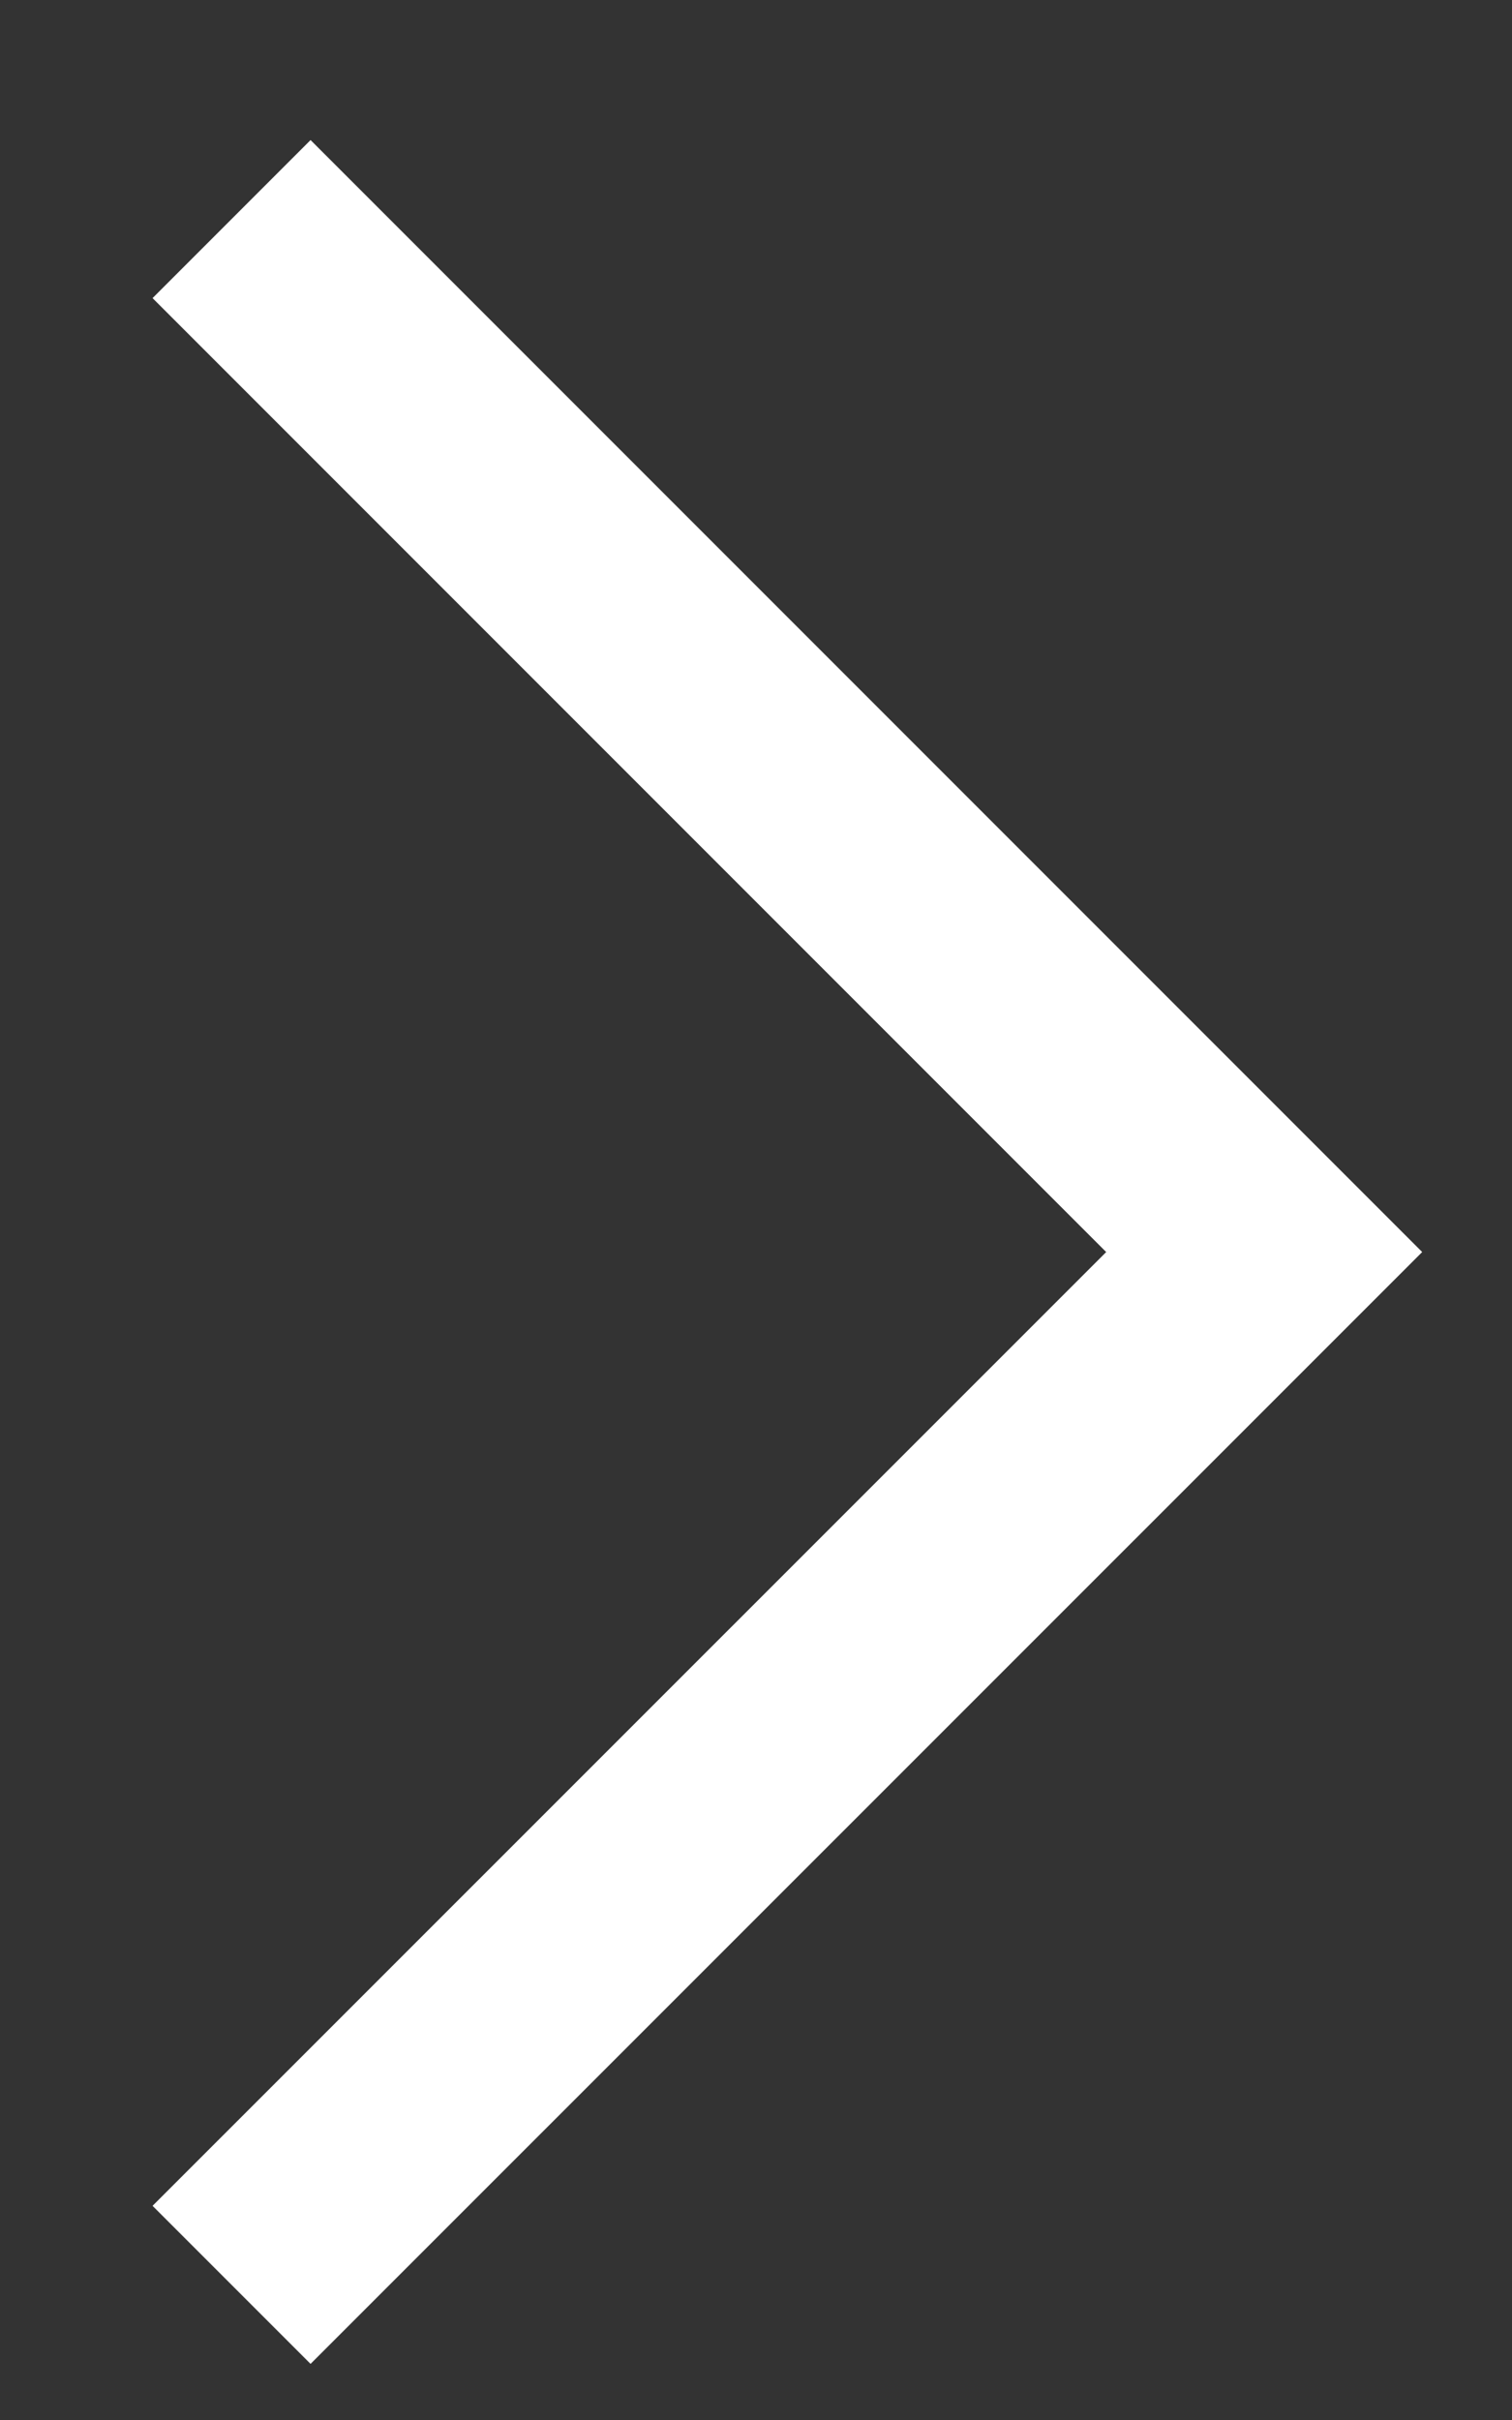 <?xml version="1.0" encoding="utf-8"?>
<!-- Generator: Adobe Illustrator 15.1.0, SVG Export Plug-In  -->
<!DOCTYPE svg PUBLIC "-//W3C//DTD SVG 1.1//EN" "http://www.w3.org/Graphics/SVG/1.1/DTD/svg11.dtd">
<svg version="1.1"
	 xmlns="http://www.w3.org/2000/svg" xmlns:xlink="http://www.w3.org/1999/xlink" xmlns:a="http://ns.adobe.com/AdobeSVGViewerExtensions/3.0/"
	 x="0px" y="0px" width="10px" height="16px" viewBox="-1.009 -0.926 10 16" enable-background="new -1.009 -0.926 10 16"
	 xml:space="preserve">
<rect x="-1.009" y="-0.926" width="10" height="16" fill="#333333" stroke="none"/>
<defs>
</defs>
<polygon fill="#FFFFFF" points="0,13.658 6.307,7.352 0,1.045 1.045,0 8.397,7.352 1.045,14.703 "/>
</svg>
